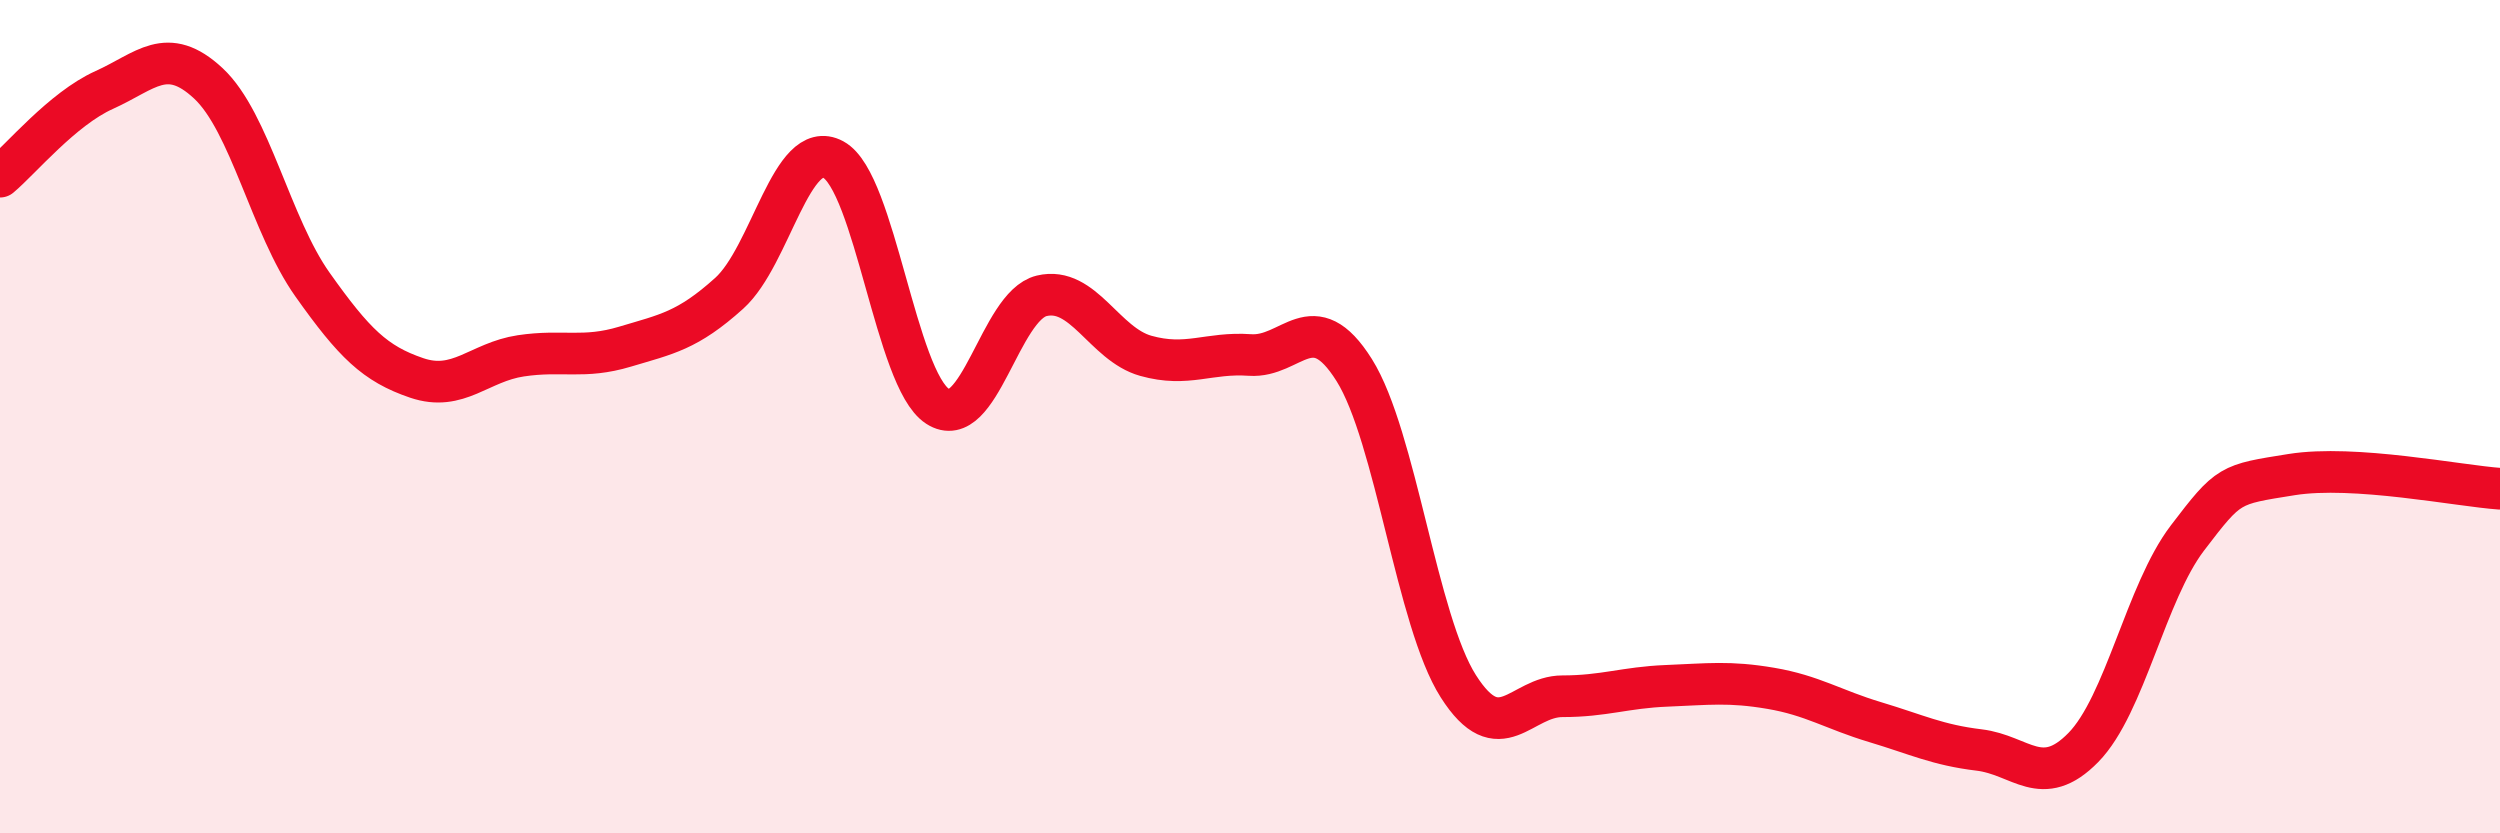 
    <svg width="60" height="20" viewBox="0 0 60 20" xmlns="http://www.w3.org/2000/svg">
      <path
        d="M 0,4.24 C 0.5,3.82 1.5,2.61 2.5,2.16 C 3.5,1.71 4,1.07 5,2 C 6,2.93 6.5,5.42 7.5,6.83 C 8.5,8.24 9,8.73 10,9.07 C 11,9.41 11.5,8.69 12.5,8.54 C 13.5,8.39 14,8.62 15,8.32 C 16,8.02 16.5,7.94 17.5,7.04 C 18.5,6.14 19,3.29 20,3.83 C 21,4.37 21.5,9.1 22.5,9.75 C 23.5,10.4 24,7.34 25,7.1 C 26,6.86 26.5,8.26 27.5,8.54 C 28.5,8.82 29,8.45 30,8.52 C 31,8.59 31.5,7.29 32.5,8.88 C 33.5,10.47 34,14.9 35,16.47 C 36,18.04 36.5,16.71 37.5,16.71 C 38.5,16.71 39,16.5 40,16.46 C 41,16.42 41.5,16.35 42.5,16.52 C 43.5,16.69 44,17.03 45,17.33 C 46,17.63 46.5,17.88 47.5,18 C 48.5,18.12 49,18.96 50,17.94 C 51,16.92 51.5,14.22 52.5,12.91 C 53.5,11.6 53.5,11.63 55,11.39 C 56.5,11.15 59,11.66 60,11.73L60 20L0 20Z"
        fill="#EB0A25"
        opacity="0.1"
        stroke-linecap="round"
        stroke-linejoin="round"
      />
      <path
        d="M 0,4.24 C 0.5,3.82 1.5,2.61 2.5,2.16 C 3.5,1.71 4,1.07 5,2 C 6,2.93 6.5,5.42 7.5,6.83 C 8.5,8.24 9,8.73 10,9.07 C 11,9.41 11.5,8.69 12.5,8.54 C 13.5,8.39 14,8.62 15,8.32 C 16,8.02 16.5,7.94 17.5,7.04 C 18.5,6.14 19,3.29 20,3.83 C 21,4.37 21.5,9.1 22.5,9.75 C 23.5,10.4 24,7.34 25,7.1 C 26,6.86 26.5,8.26 27.5,8.54 C 28.5,8.82 29,8.45 30,8.52 C 31,8.59 31.5,7.29 32.5,8.88 C 33.5,10.47 34,14.9 35,16.47 C 36,18.04 36.5,16.71 37.5,16.71 C 38.5,16.71 39,16.5 40,16.46 C 41,16.42 41.5,16.35 42.5,16.52 C 43.5,16.69 44,17.03 45,17.33 C 46,17.63 46.5,17.88 47.5,18 C 48.5,18.12 49,18.96 50,17.94 C 51,16.92 51.5,14.22 52.5,12.91 C 53.5,11.6 53.5,11.63 55,11.39 C 56.5,11.15 59,11.66 60,11.73"
        stroke="#EB0A25"
        stroke-width="1"
        fill="none"
        stroke-linecap="round"
        stroke-linejoin="round"
      />
    </svg>
  